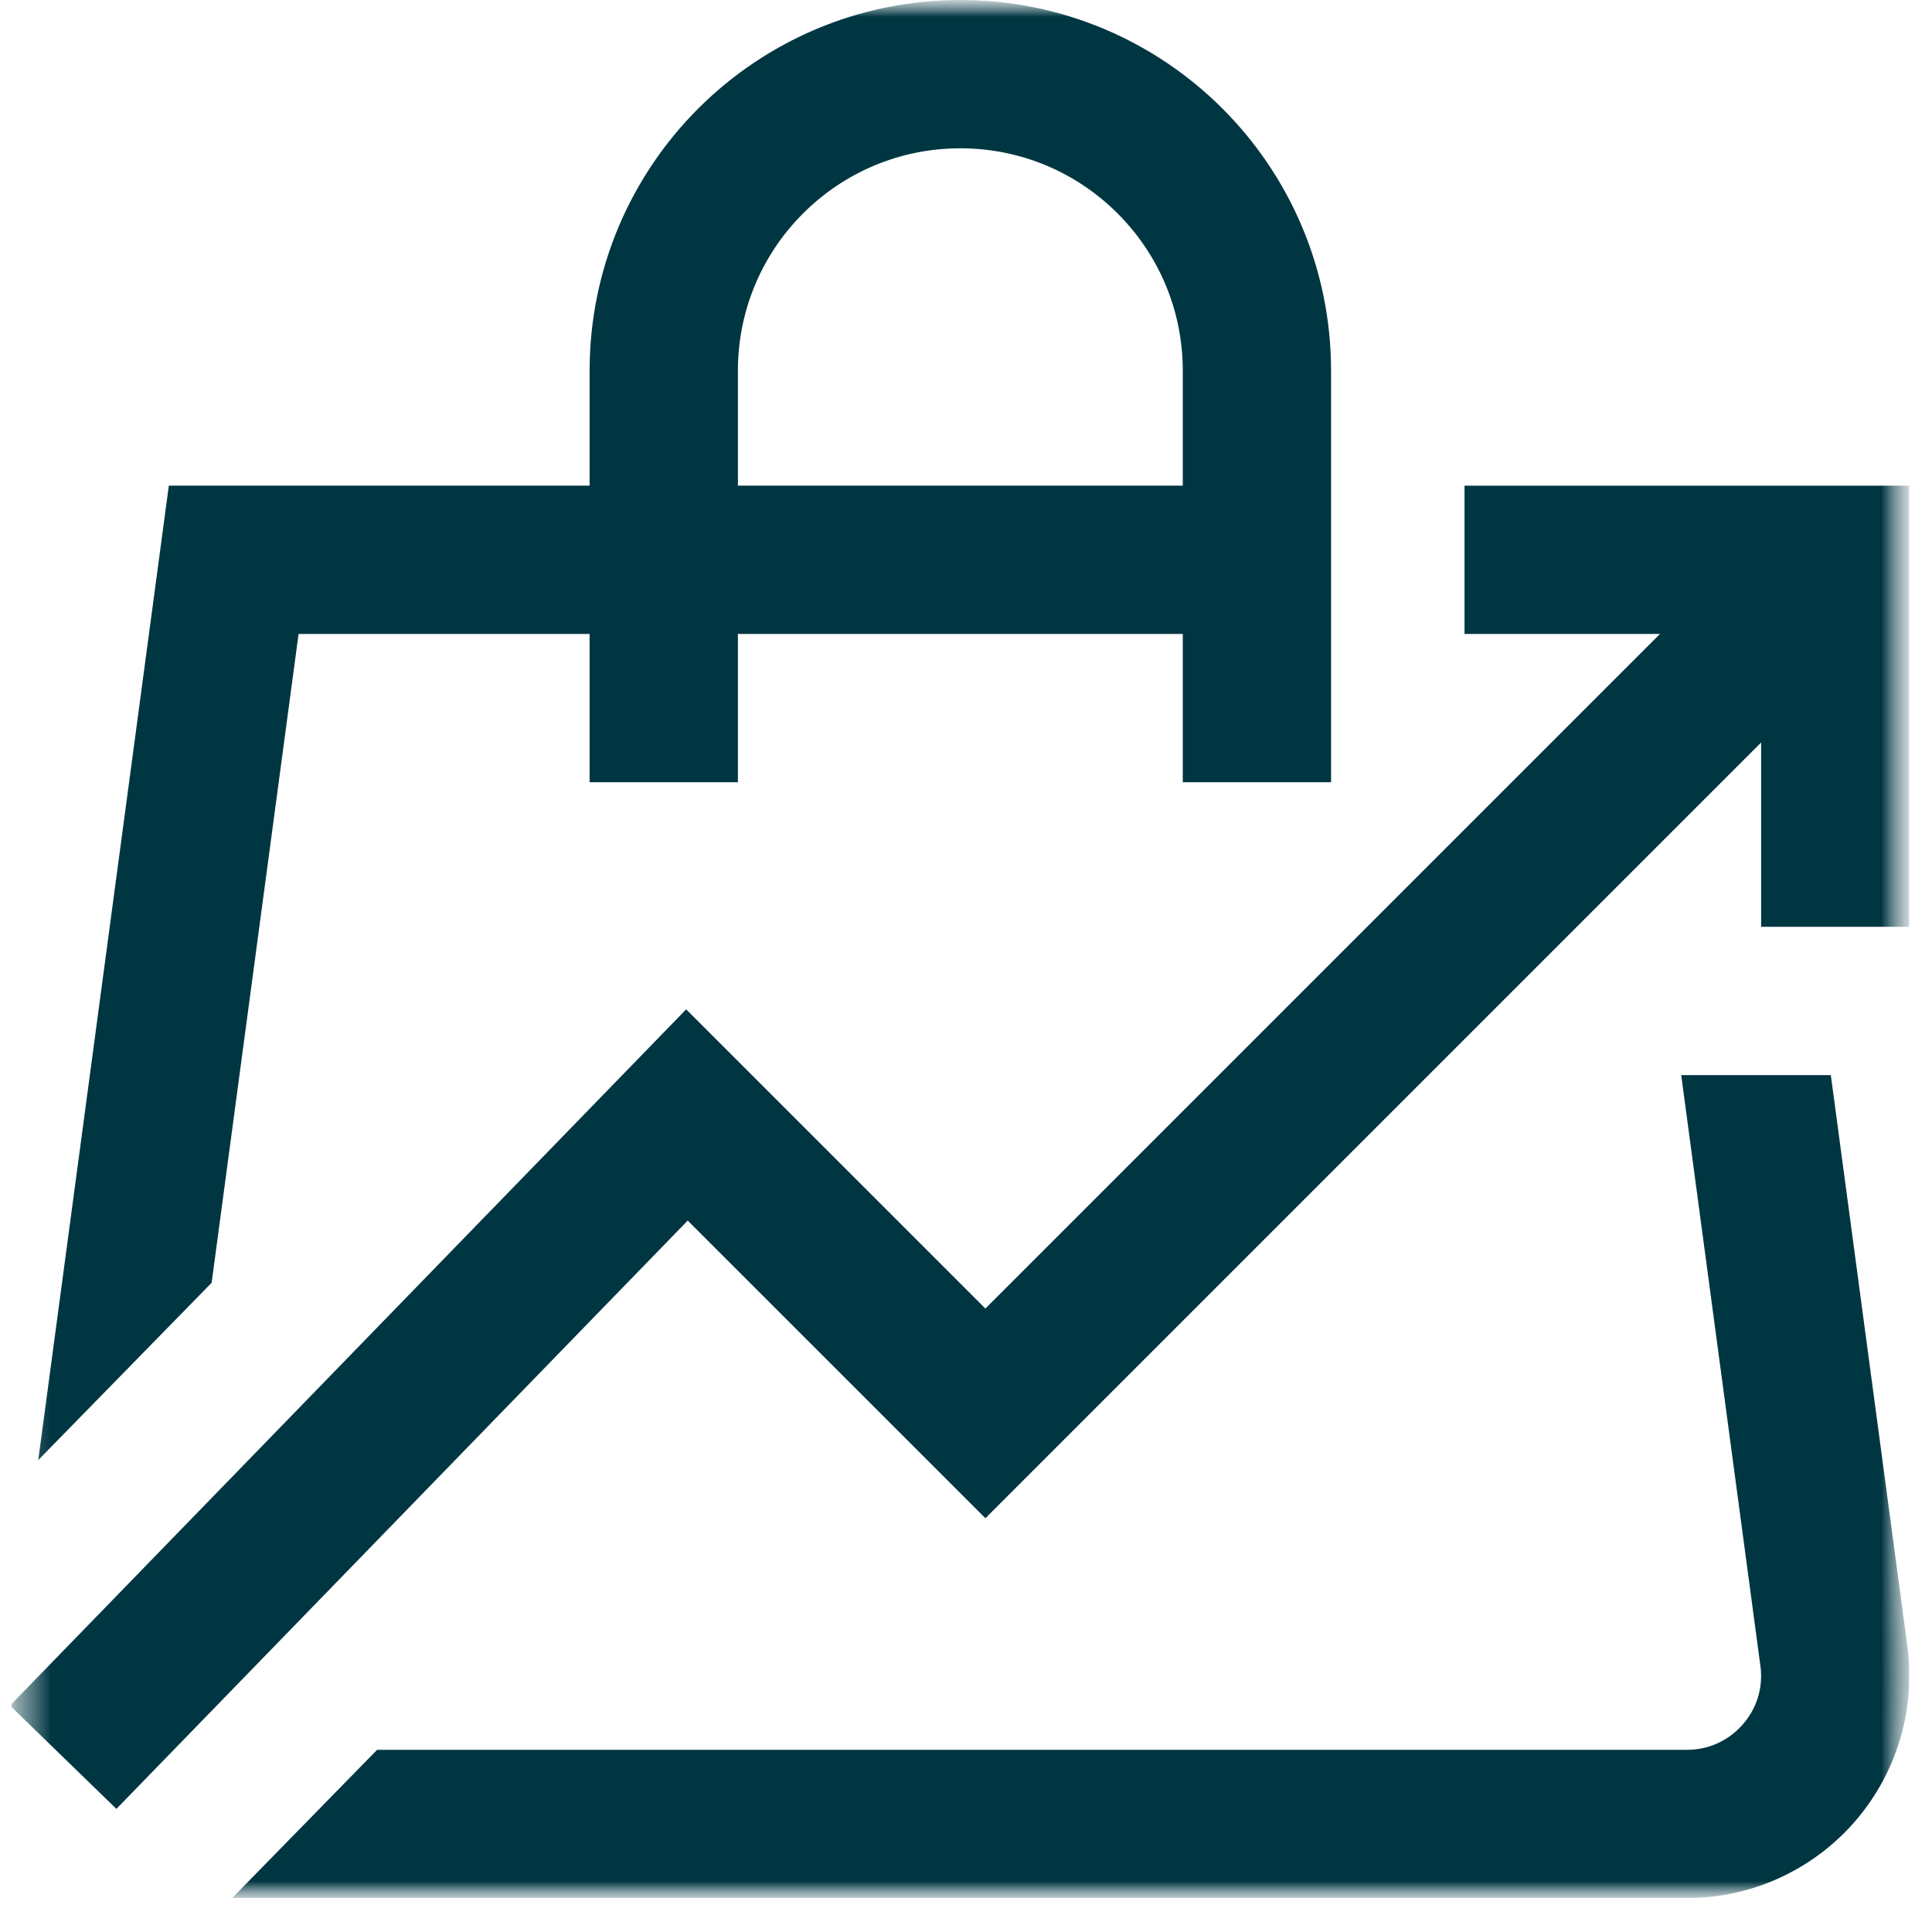 <svg xmlns="http://www.w3.org/2000/svg" width="57" height="57" viewBox="0 0 57 57" fill="none"><g clip-path="url(#clip0_40000099_2539)"><g clip-path="url(#clip1_40000099_2539)"><mask id="mask0_40000099_2539" style="mask-type:luminance" maskUnits="userSpaceOnUse" x="0" y="0" width="57" height="56"><path d="M56.333 0H0.333V56H56.333V0Z" fill="white"></path><path d="M6.244 37.846L8.809 18.703H37.301V14.328H4.981L1.129 43.076L6.244 37.846Z" fill="white"></path><path d="M56.294 48.73L56.291 48.702L54.015 31.719H49.601L51.947 49.224C52.008 49.842 51.813 50.436 51.398 50.898C50.977 51.367 50.399 51.625 49.77 51.625H11.126L6.848 55.999C6.864 55.999 6.88 56 6.896 56H49.77C51.631 56 53.411 55.206 54.654 53.821C55.897 52.435 56.495 50.58 56.294 48.73Z" fill="white"></path></mask><g mask="url(#mask0_40000099_2539)"><path d="M6.244 37.846L8.809 18.703H37.301V14.328H4.981L1.129 43.076L6.244 37.846Z" fill="#003642"></path><mask id="mask1_40000099_2539" style="mask-type:luminance" maskUnits="userSpaceOnUse" x="0" y="0" width="57" height="56"><path d="M0.333 3.8147e-06H56.333V56H0.333V3.8147e-06Z" fill="white"></path></mask><g mask="url(#mask1_40000099_2539)"><path d="M56.294 48.73L56.291 48.702L54.015 31.719H49.601L51.947 49.224C52.008 49.842 51.813 50.436 51.398 50.898C50.977 51.367 50.399 51.625 49.77 51.625H11.126L6.848 55.999C6.864 55.999 6.88 56 6.896 56H49.77C51.631 56 53.411 55.206 54.654 53.821C55.897 52.435 56.495 50.58 56.294 48.73Z" fill="#003642"></path><path d="M37.083 23.078V10.938C37.083 6.105 33.165 2.188 28.333 2.188C23.5 2.188 19.583 6.105 19.583 10.938V23.078" stroke="#003642" stroke-width="4.375" stroke-miterlimit="10"></path><path d="M43.208 16.516H54.146V27.344" stroke="#003642" stroke-width="4.375" stroke-miterlimit="10"></path><path d="M52.068 18.703L29.072 41.699L20.267 32.895L1.865 51.844" stroke="#003642" stroke-width="4.375" stroke-miterlimit="10"></path></g></g></g></g><defs><clipPath id="clip0_40000099_2539"><rect width="56.44" height="56.44" fill="white"></rect></clipPath><clipPath id="clip1_40000099_2539"><rect width="56" height="56" fill="white" transform="translate(0.333)"></rect></clipPath></defs></svg>